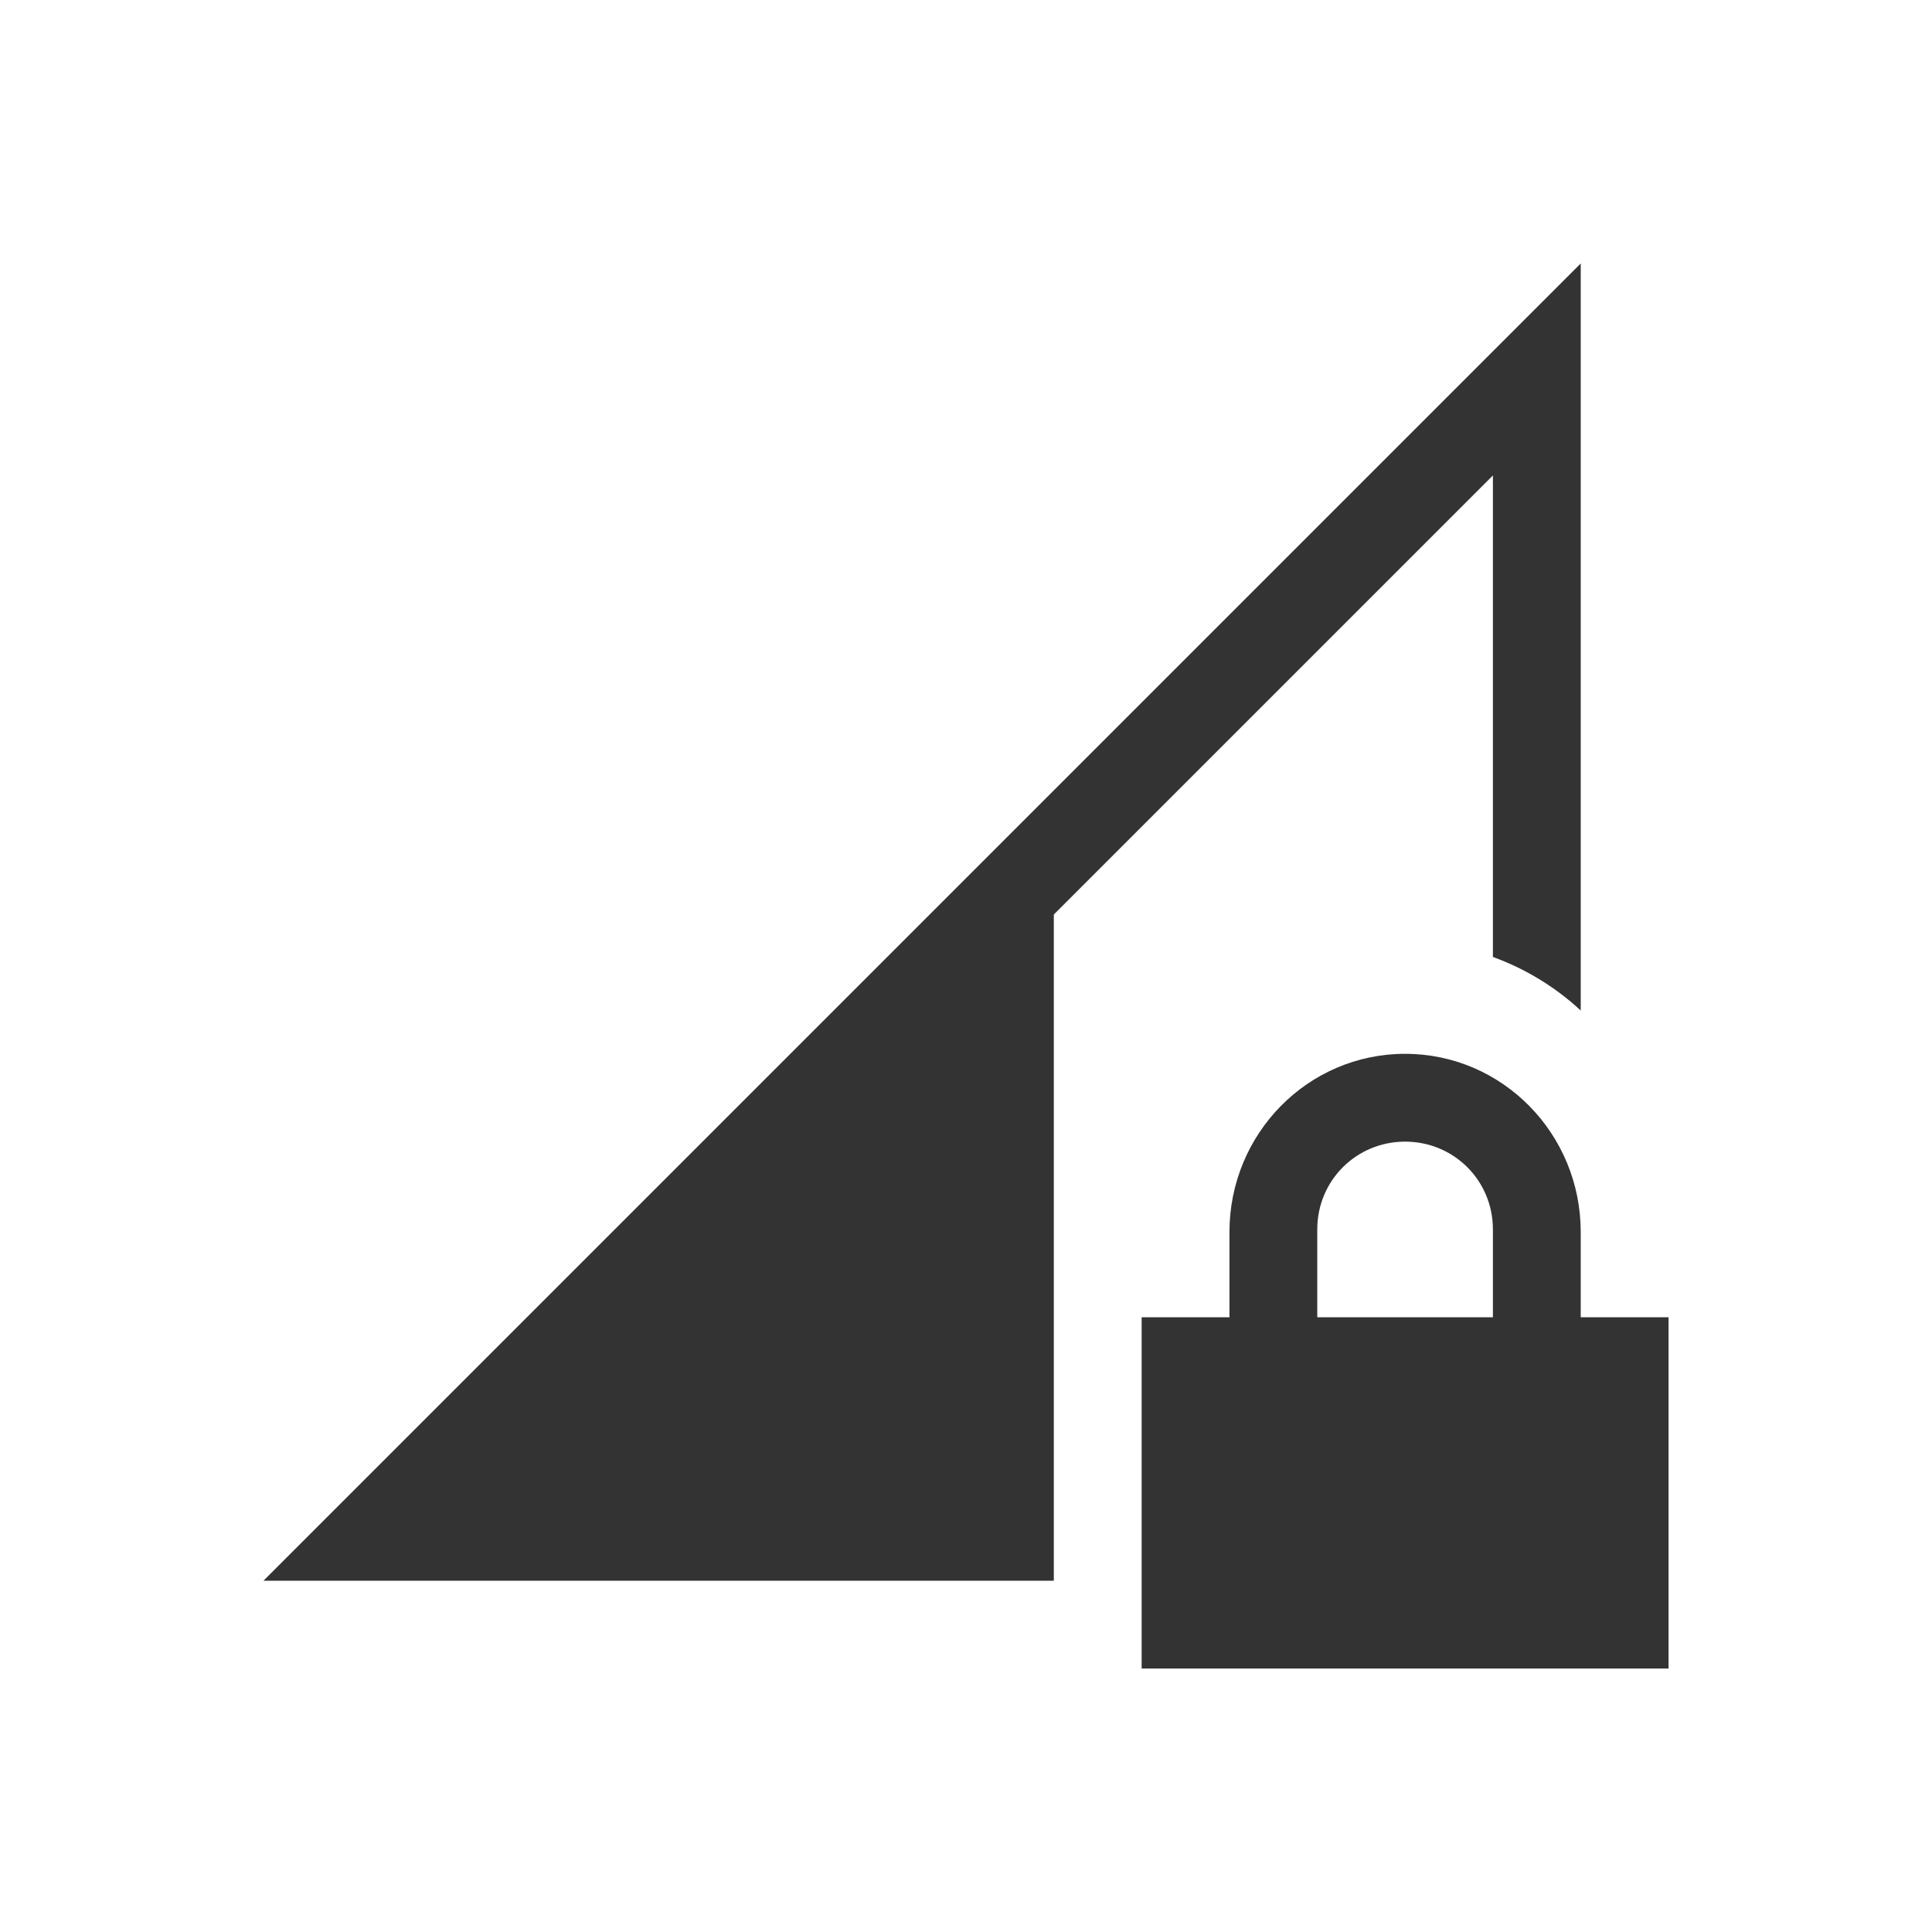 <svg version="1.0" viewBox="0 0 22 22" xmlns="http://www.w3.org/2000/svg"><path d="M18 3 3 18h9v-7.586l5-5v5.483c.375.137.712.343 1 .61zm-2 9c-1.108 0-2 .91-2 2.03V15h-1v4h6v-4h-1v-.97c0-1.12-.892-2.03-2-2.03zm0 1c.554 0 1 .441 1 1v1h-2v-1c0-.559.446-1 1-1z" fill="#333" font-family="sans-serif" font-weight="400" overflow="visible" style="font-feature-settings:normal;font-variant-alternates:normal;font-variant-caps:normal;font-variant-ligatures:normal;font-variant-numeric:normal;font-variant-position:normal;isolation:auto;mix-blend-mode:normal;shape-padding:0;text-decoration-color:#000;text-decoration-line:none;text-decoration-style:solid;text-indent:0;text-orientation:mixed;text-transform:none"/></svg>